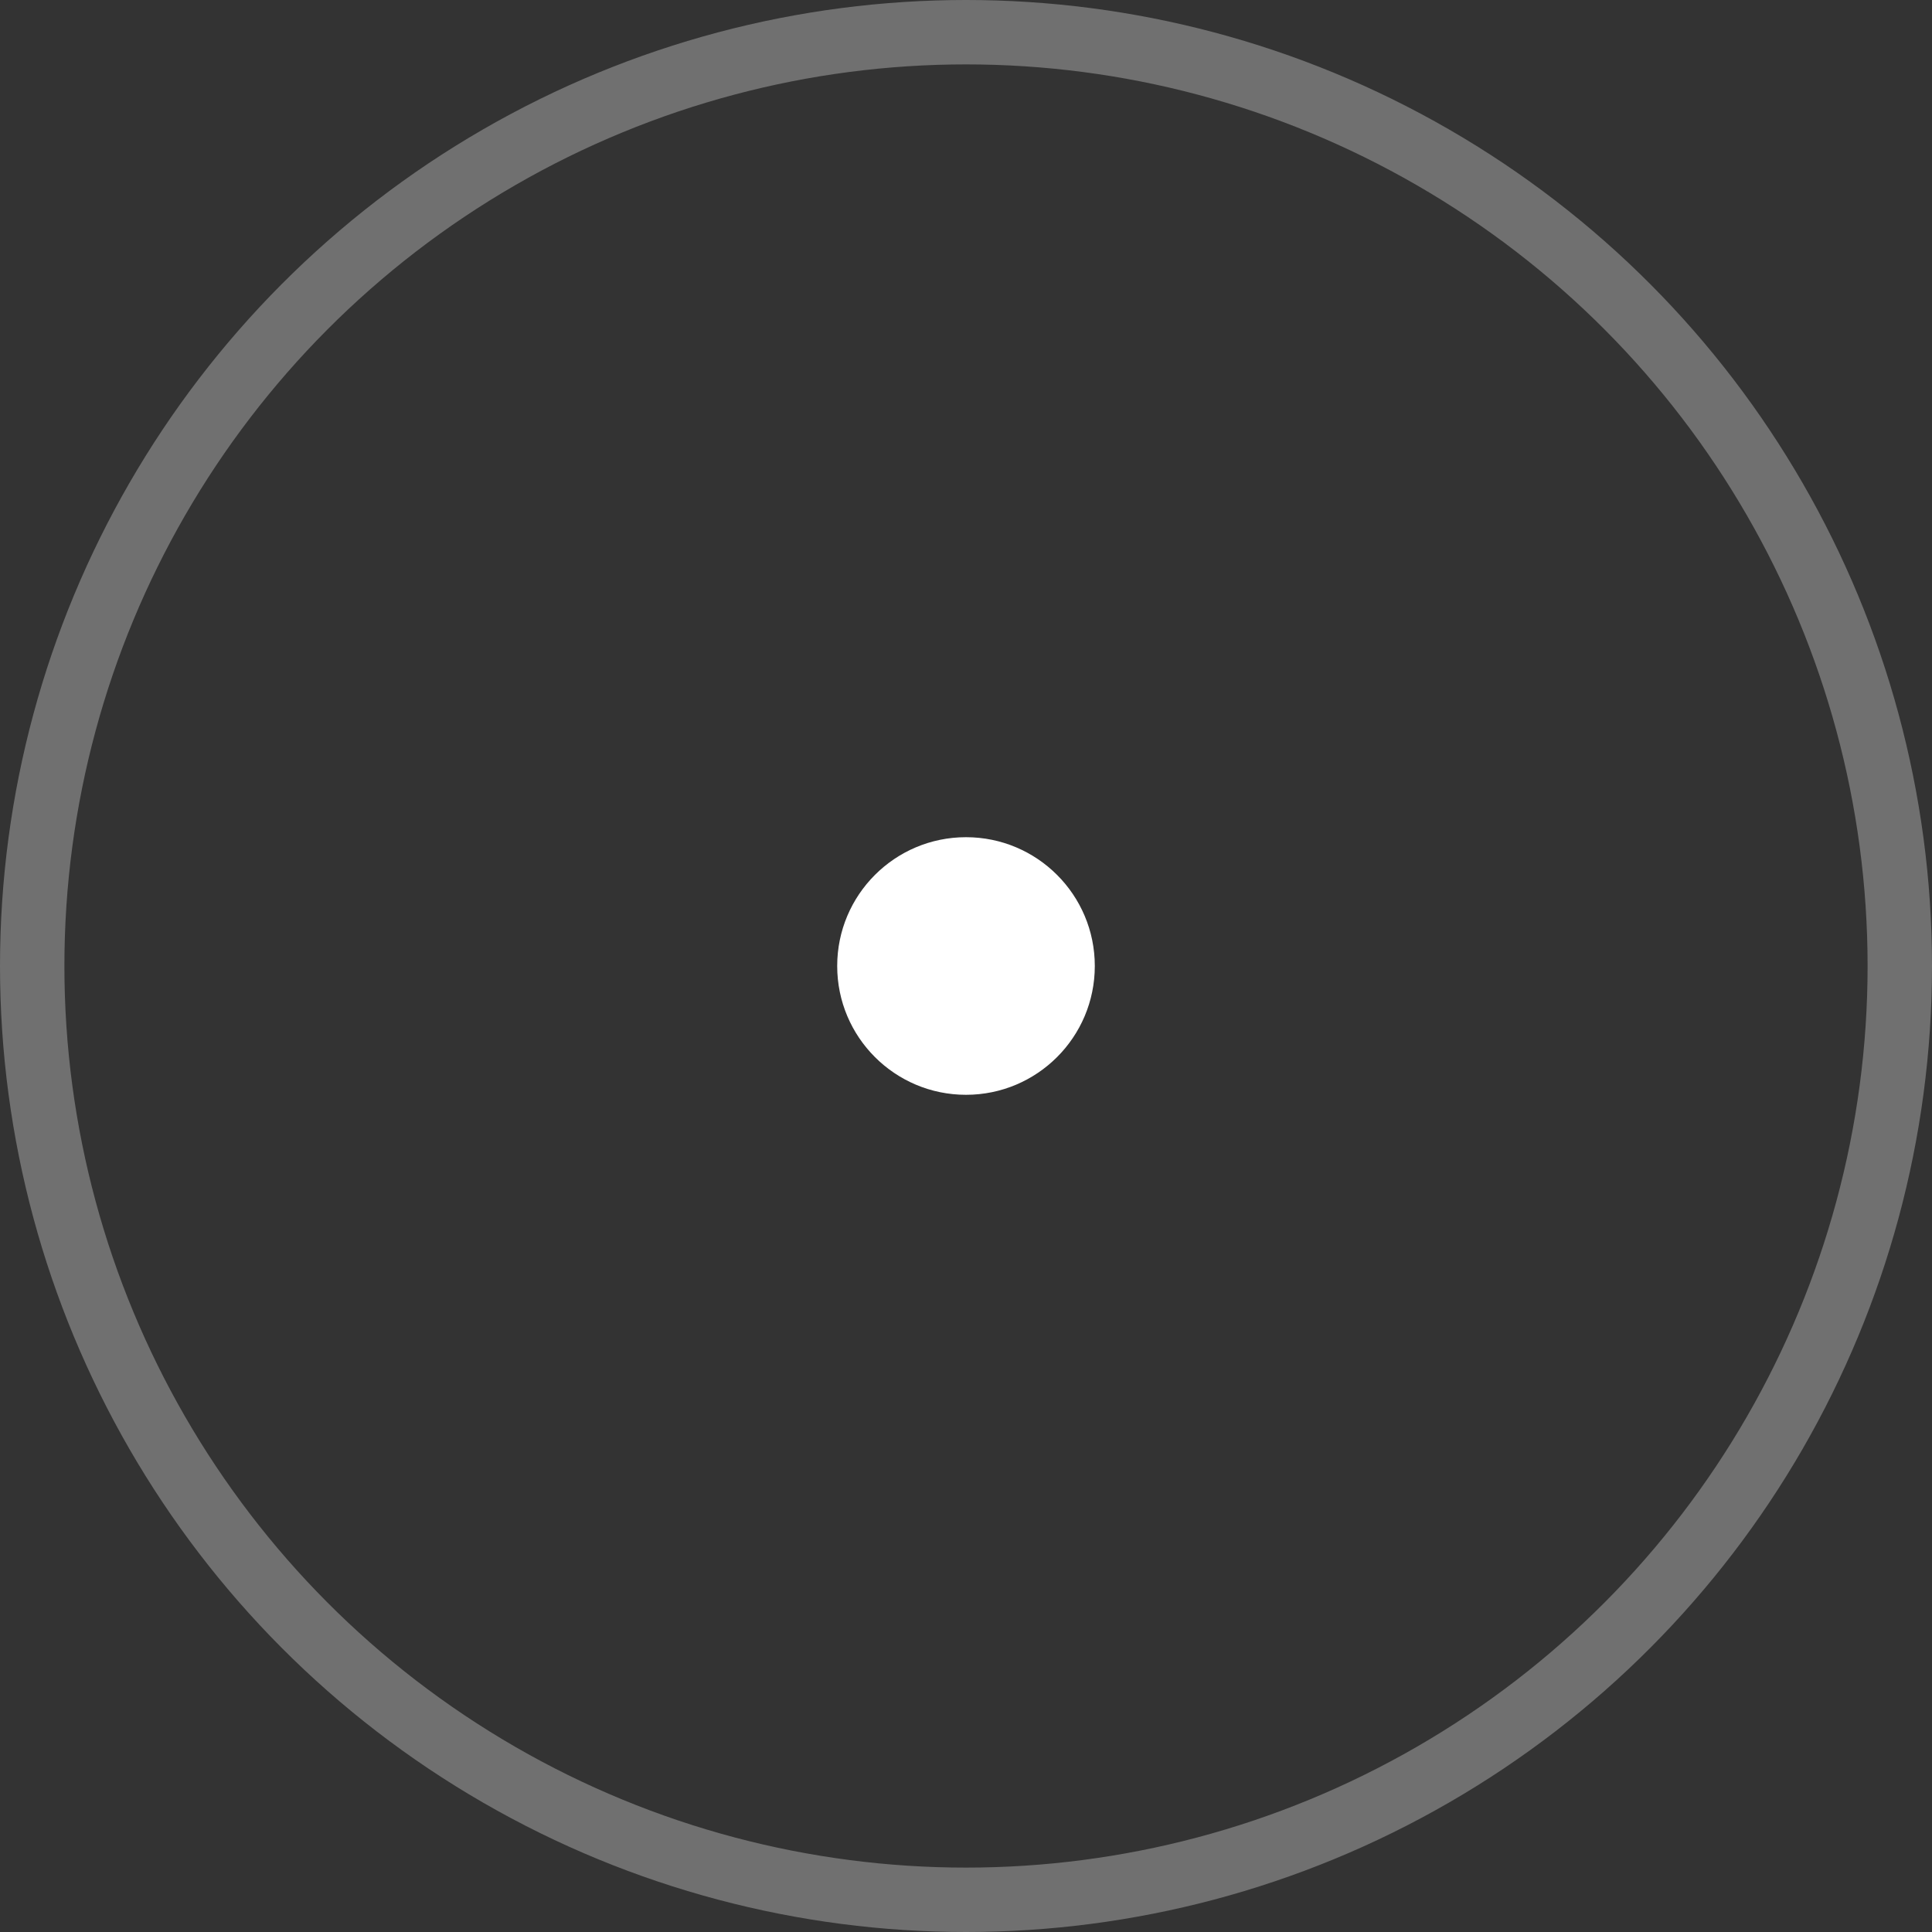 <?xml version="1.0" encoding="UTF-8"?> <svg xmlns="http://www.w3.org/2000/svg" width="30" height="30" viewBox="0 0 30 30" fill="none"><rect x="0" y="0" width="30" height="30" fill="#333333" stroke="none"/> <circle opacity="0.3" cx="15" cy="15" r="14.5" stroke="white"></circle> <circle cx="15" cy="15" r="2" fill="white"></circle> </svg> 